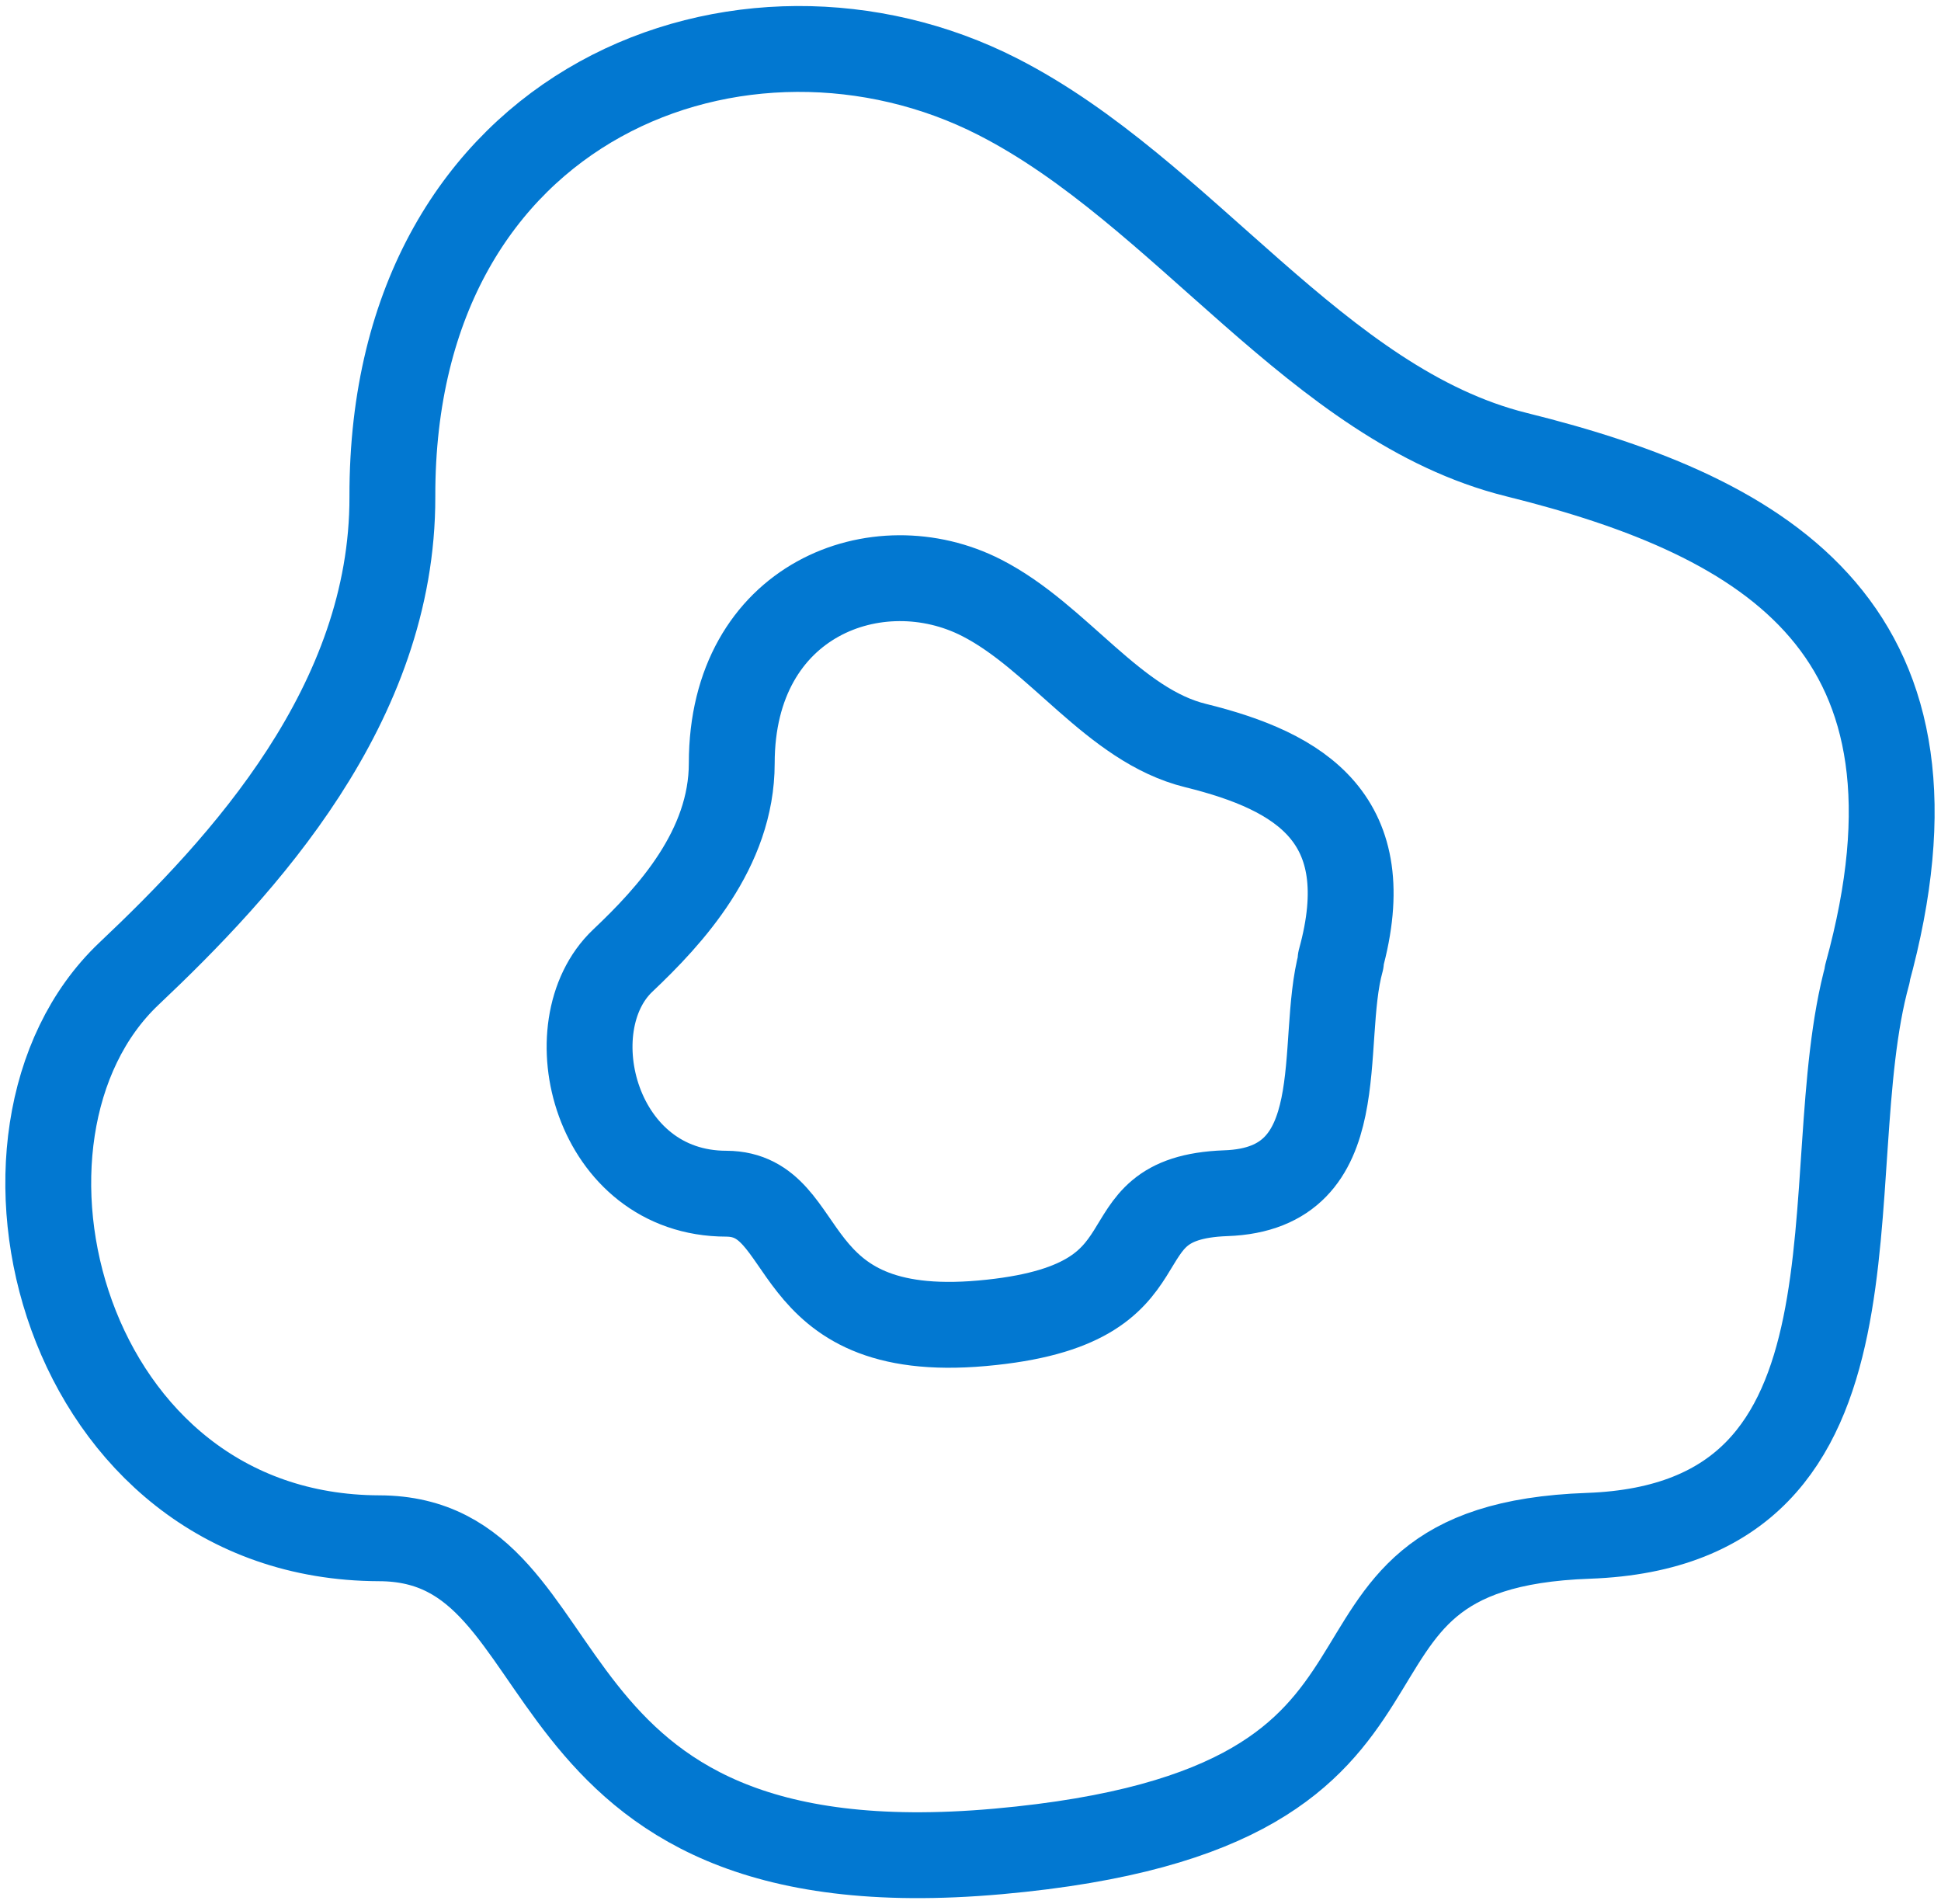 <svg width="52" height="51" viewBox="0 0 52 51" fill="none" xmlns="http://www.w3.org/2000/svg">
<g clip-path="url(#clip0_606_643)">
<path d="M50.033 26.085C48.548 31.462 50.997 40.837 42.556 41.139C33.894 41.442 39.964 48.41 26.743 49.593C13.521 50.776 15.879 41.218 10.16 41.205C1.641 41.179 -1.055 30.358 3.452 26.085C6.5 23.206 10.525 18.867 10.512 13.306C10.486 2.643 19.982 -0.855 26.73 2.59C31.706 5.128 35.288 10.847 40.615 12.175C47.467 13.871 52.547 16.934 50.02 26.098L50.033 26.085Z" stroke="#0278D1" stroke-width="2.3" stroke-linecap="round" stroke-linejoin="round"/>
<path d="M35.926 25.743C35.313 27.965 36.316 31.844 32.839 31.962C29.256 32.094 31.77 34.96 26.312 35.446C20.855 35.933 21.832 31.988 19.461 31.975C15.944 31.975 14.823 27.492 16.686 25.73C17.95 24.534 19.604 22.746 19.604 20.445C19.604 16.04 23.525 14.594 26.299 16.014C28.358 17.066 29.83 19.432 32.031 19.971C34.858 20.668 36.955 21.944 35.913 25.717L35.926 25.743Z" stroke="#0278D1" stroke-width="2.3" stroke-linecap="round" stroke-linejoin="round"/>
</g>
<defs>
<clipPath id="clip0_606_643">
<rect width="52" height="51" fill="white"/>
</clipPath>
</defs>
</svg>
